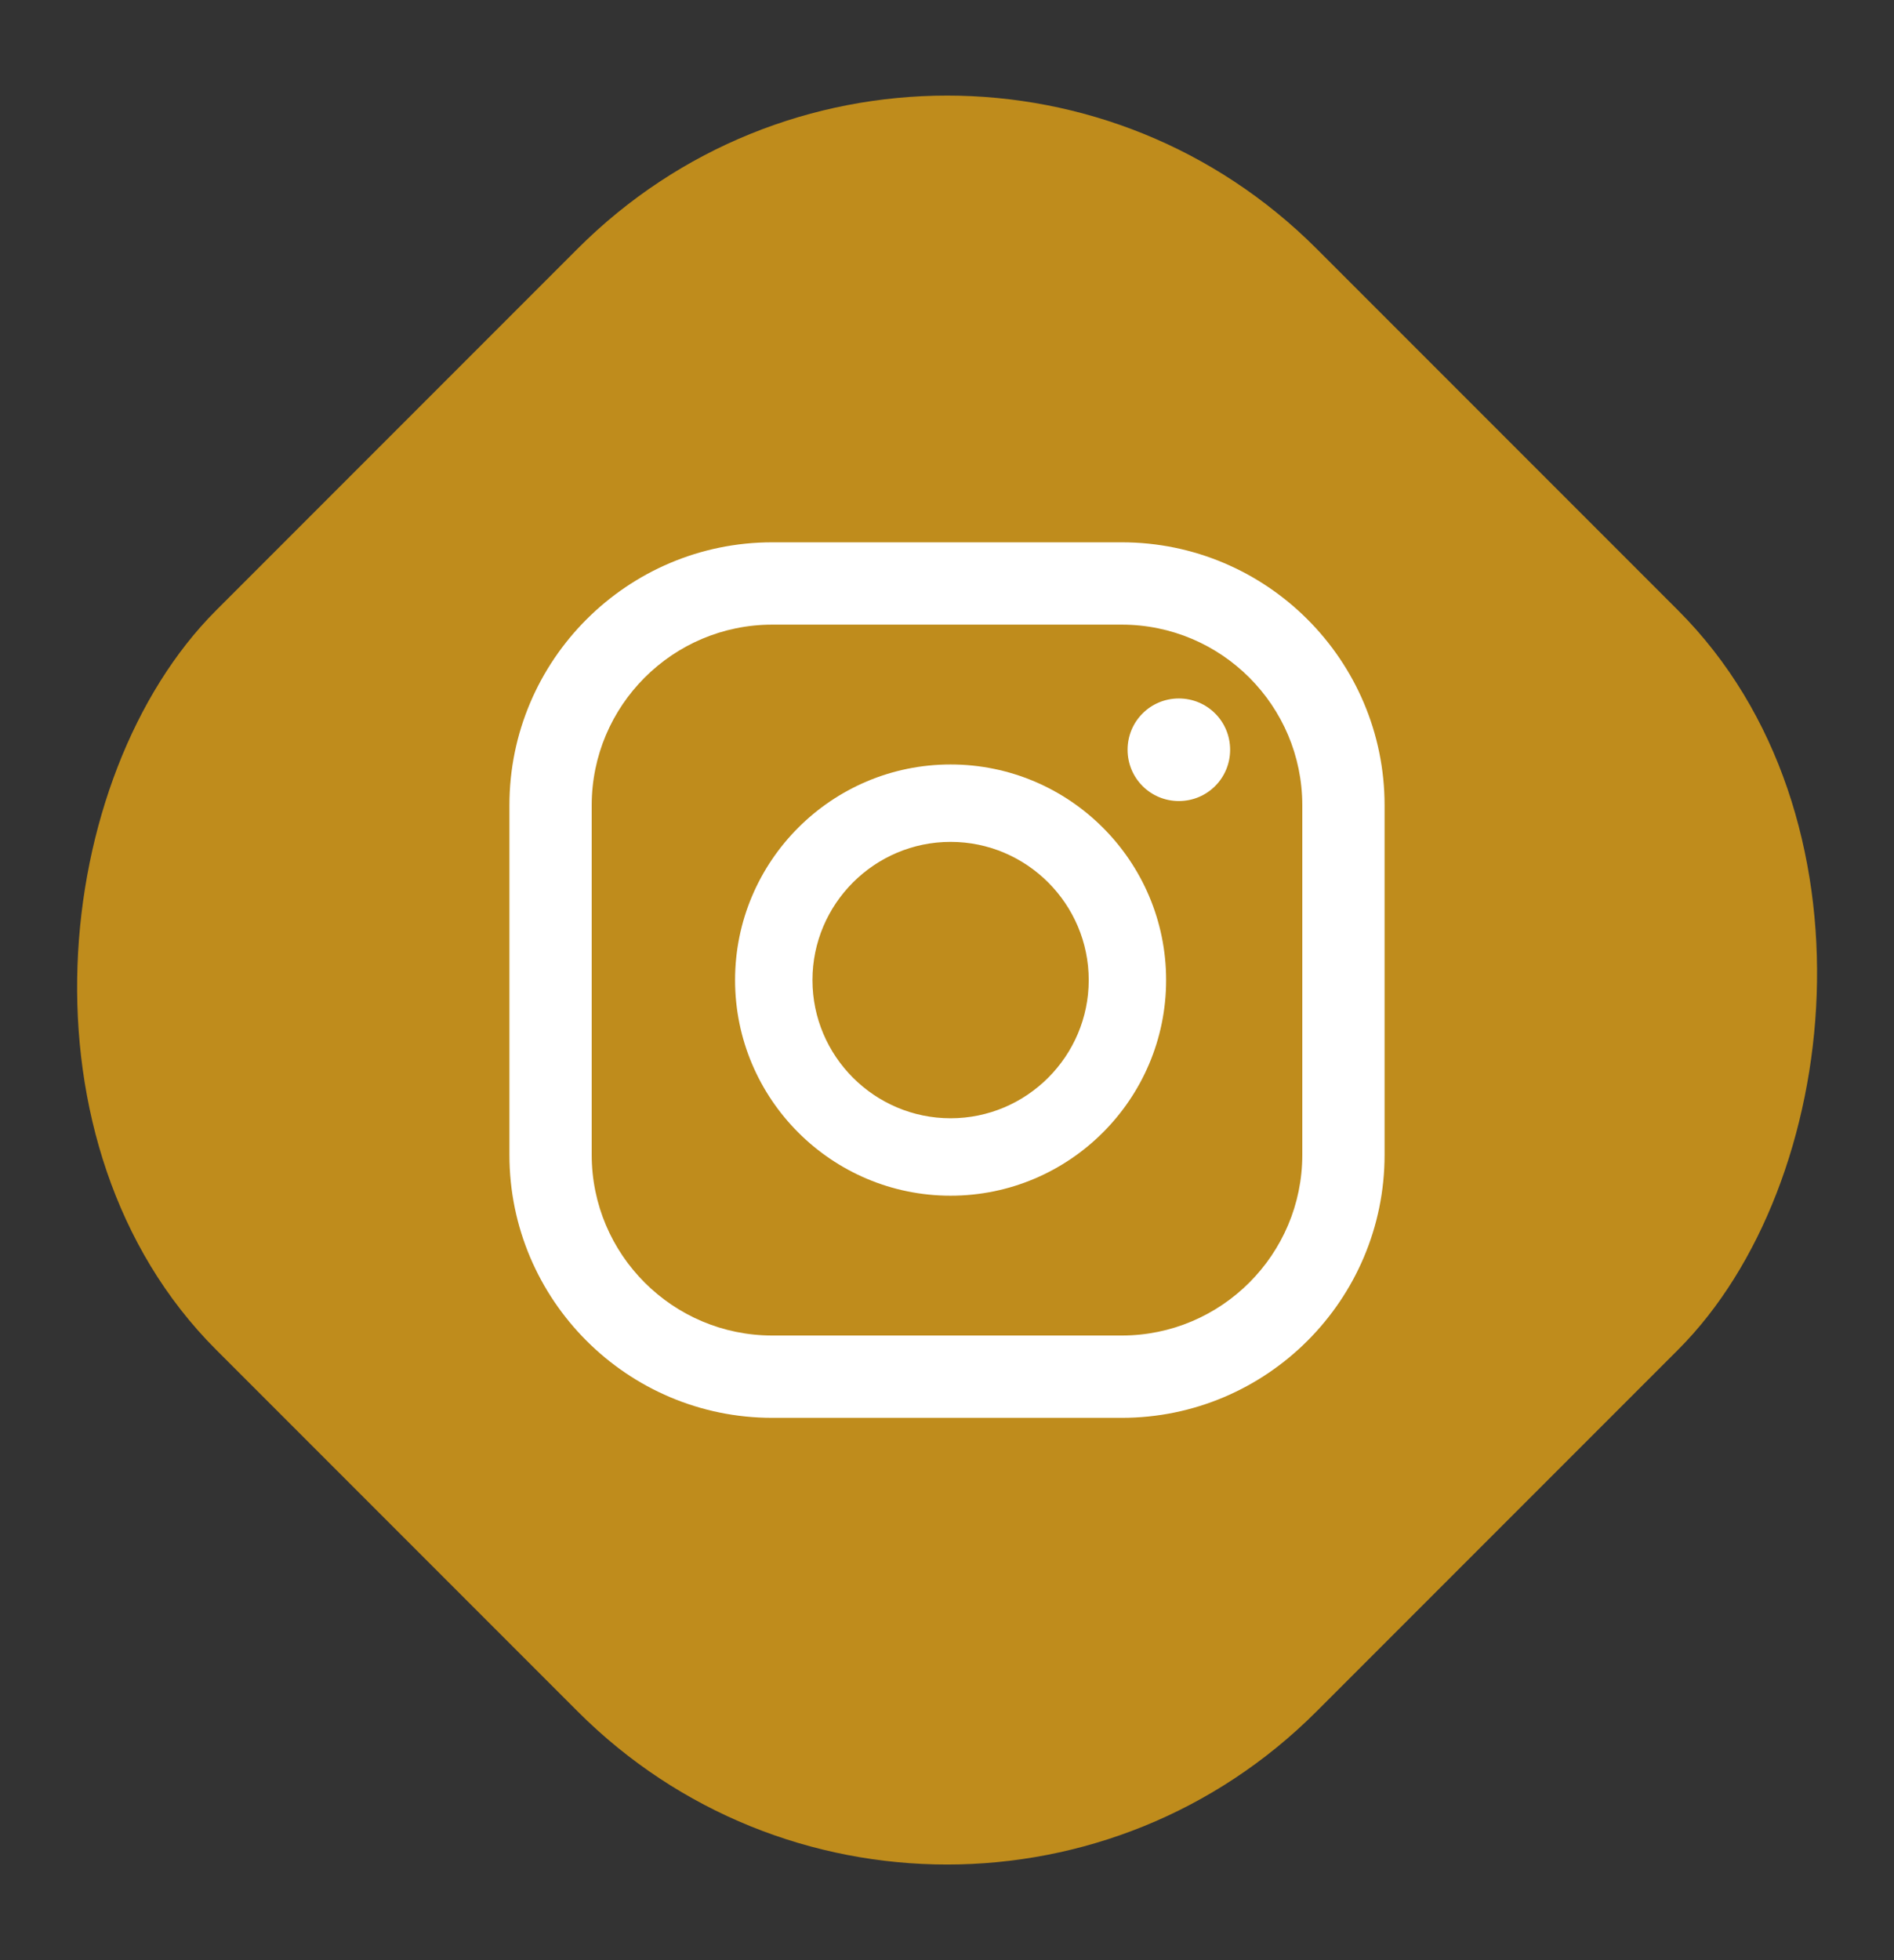 <?xml version="1.0" encoding="UTF-8"?>
<svg id="ELEMENTS" xmlns="http://www.w3.org/2000/svg" viewBox="0 0 58 60">
  <rect x="0" y="0" width="58" height="60" fill="#333333" stroke="none"/>
  <defs>
    <style>
      .cls-1 {
        fill: #fff;
      }

      .cls-2 {
        fill: #bf8c1c;
      }
    </style>
  </defs>
  <rect class="cls-2" x="5.17" y="6.17" width="47.66" height="47.66" rx="16" ry="16" transform="translate(29.71 -11.72) rotate(45)"/>
  <g>
    <path class="cls-1" d="M36.1,21.38c-.87,0-1.57.7-1.57,1.57s.7,1.57,1.57,1.57,1.57-.7,1.57-1.57-.7-1.57-1.57-1.57Z"/>
    <path class="cls-1" d="M29.11,23.4c-3.64,0-6.6,2.96-6.6,6.6s2.96,6.6,6.6,6.6,6.6-2.96,6.6-6.6-2.96-6.6-6.6-6.6ZM29.11,34.23c-2.33,0-4.23-1.9-4.23-4.23s1.9-4.23,4.23-4.23,4.23,1.9,4.23,4.23-1.9,4.23-4.23,4.23Z"/>
    <path class="cls-1" d="M34.35,43.4h-10.7c-4.44,0-8.05-3.61-8.05-8.05v-10.7c0-4.44,3.61-8.05,8.05-8.05h10.7c4.44,0,8.05,3.61,8.05,8.05v10.7c0,4.44-3.61,8.05-8.05,8.05ZM23.65,19.12c-3.05,0-5.53,2.48-5.53,5.53v10.7c0,3.05,2.48,5.53,5.53,5.53h10.7c3.05,0,5.53-2.48,5.53-5.53v-10.7c0-3.05-2.48-5.53-5.53-5.53h-10.7Z"/>
  </g>
</svg>
